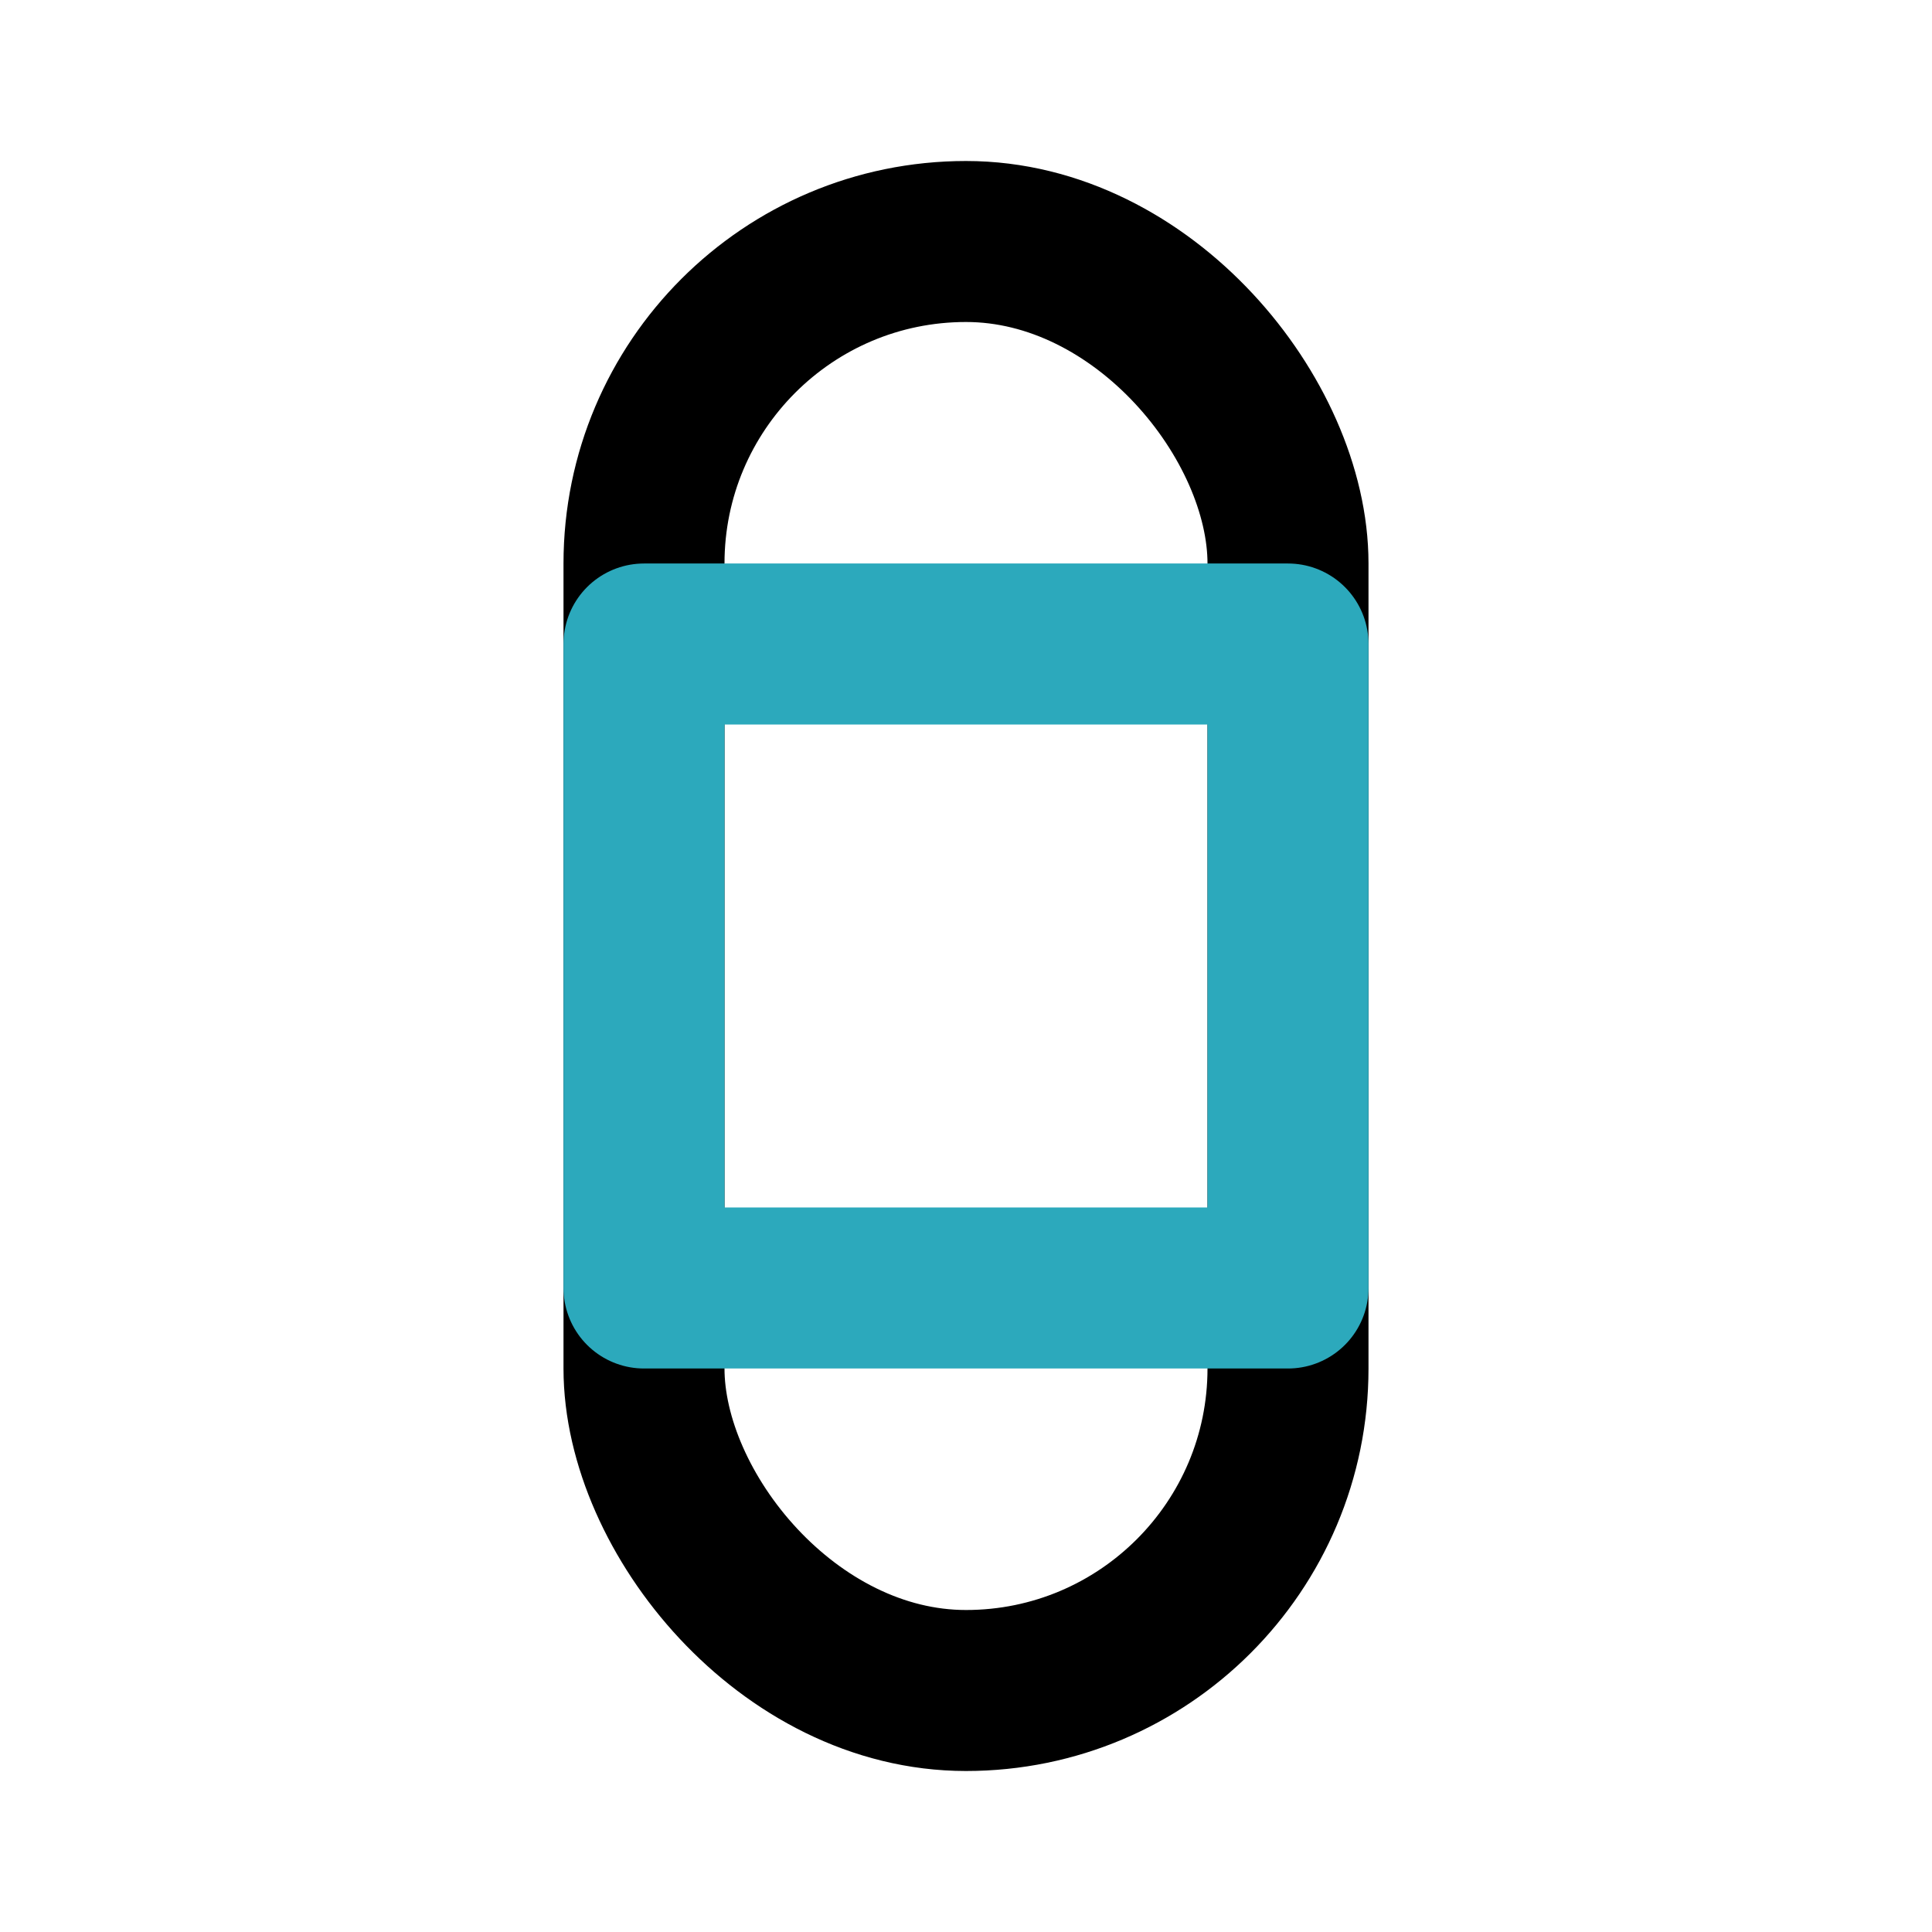 <?xml version="1.0" encoding="utf-8"?><!-- Uploaded to: SVG Repo, www.svgrepo.com, Generator: SVG Repo Mixer Tools -->
<svg fill="#000000" width="800px" height="800px" viewBox="0 0 24 24" id="band-aid" data-name="Line Color" xmlns="http://www.w3.org/2000/svg" class="icon line-color"><rect id="primary" x="8" y="3" width="8" height="18" rx="4" style="fill: none; stroke: rgb(0, 0, 0); stroke-linecap: round; stroke-linejoin: round; stroke-width: 2;"></rect><rect id="secondary" x="8" y="8" width="8" height="8" style="fill: none; stroke: rgb(44, 169, 188); stroke-linecap: round; stroke-linejoin: round; stroke-width: 2;"></rect></svg>